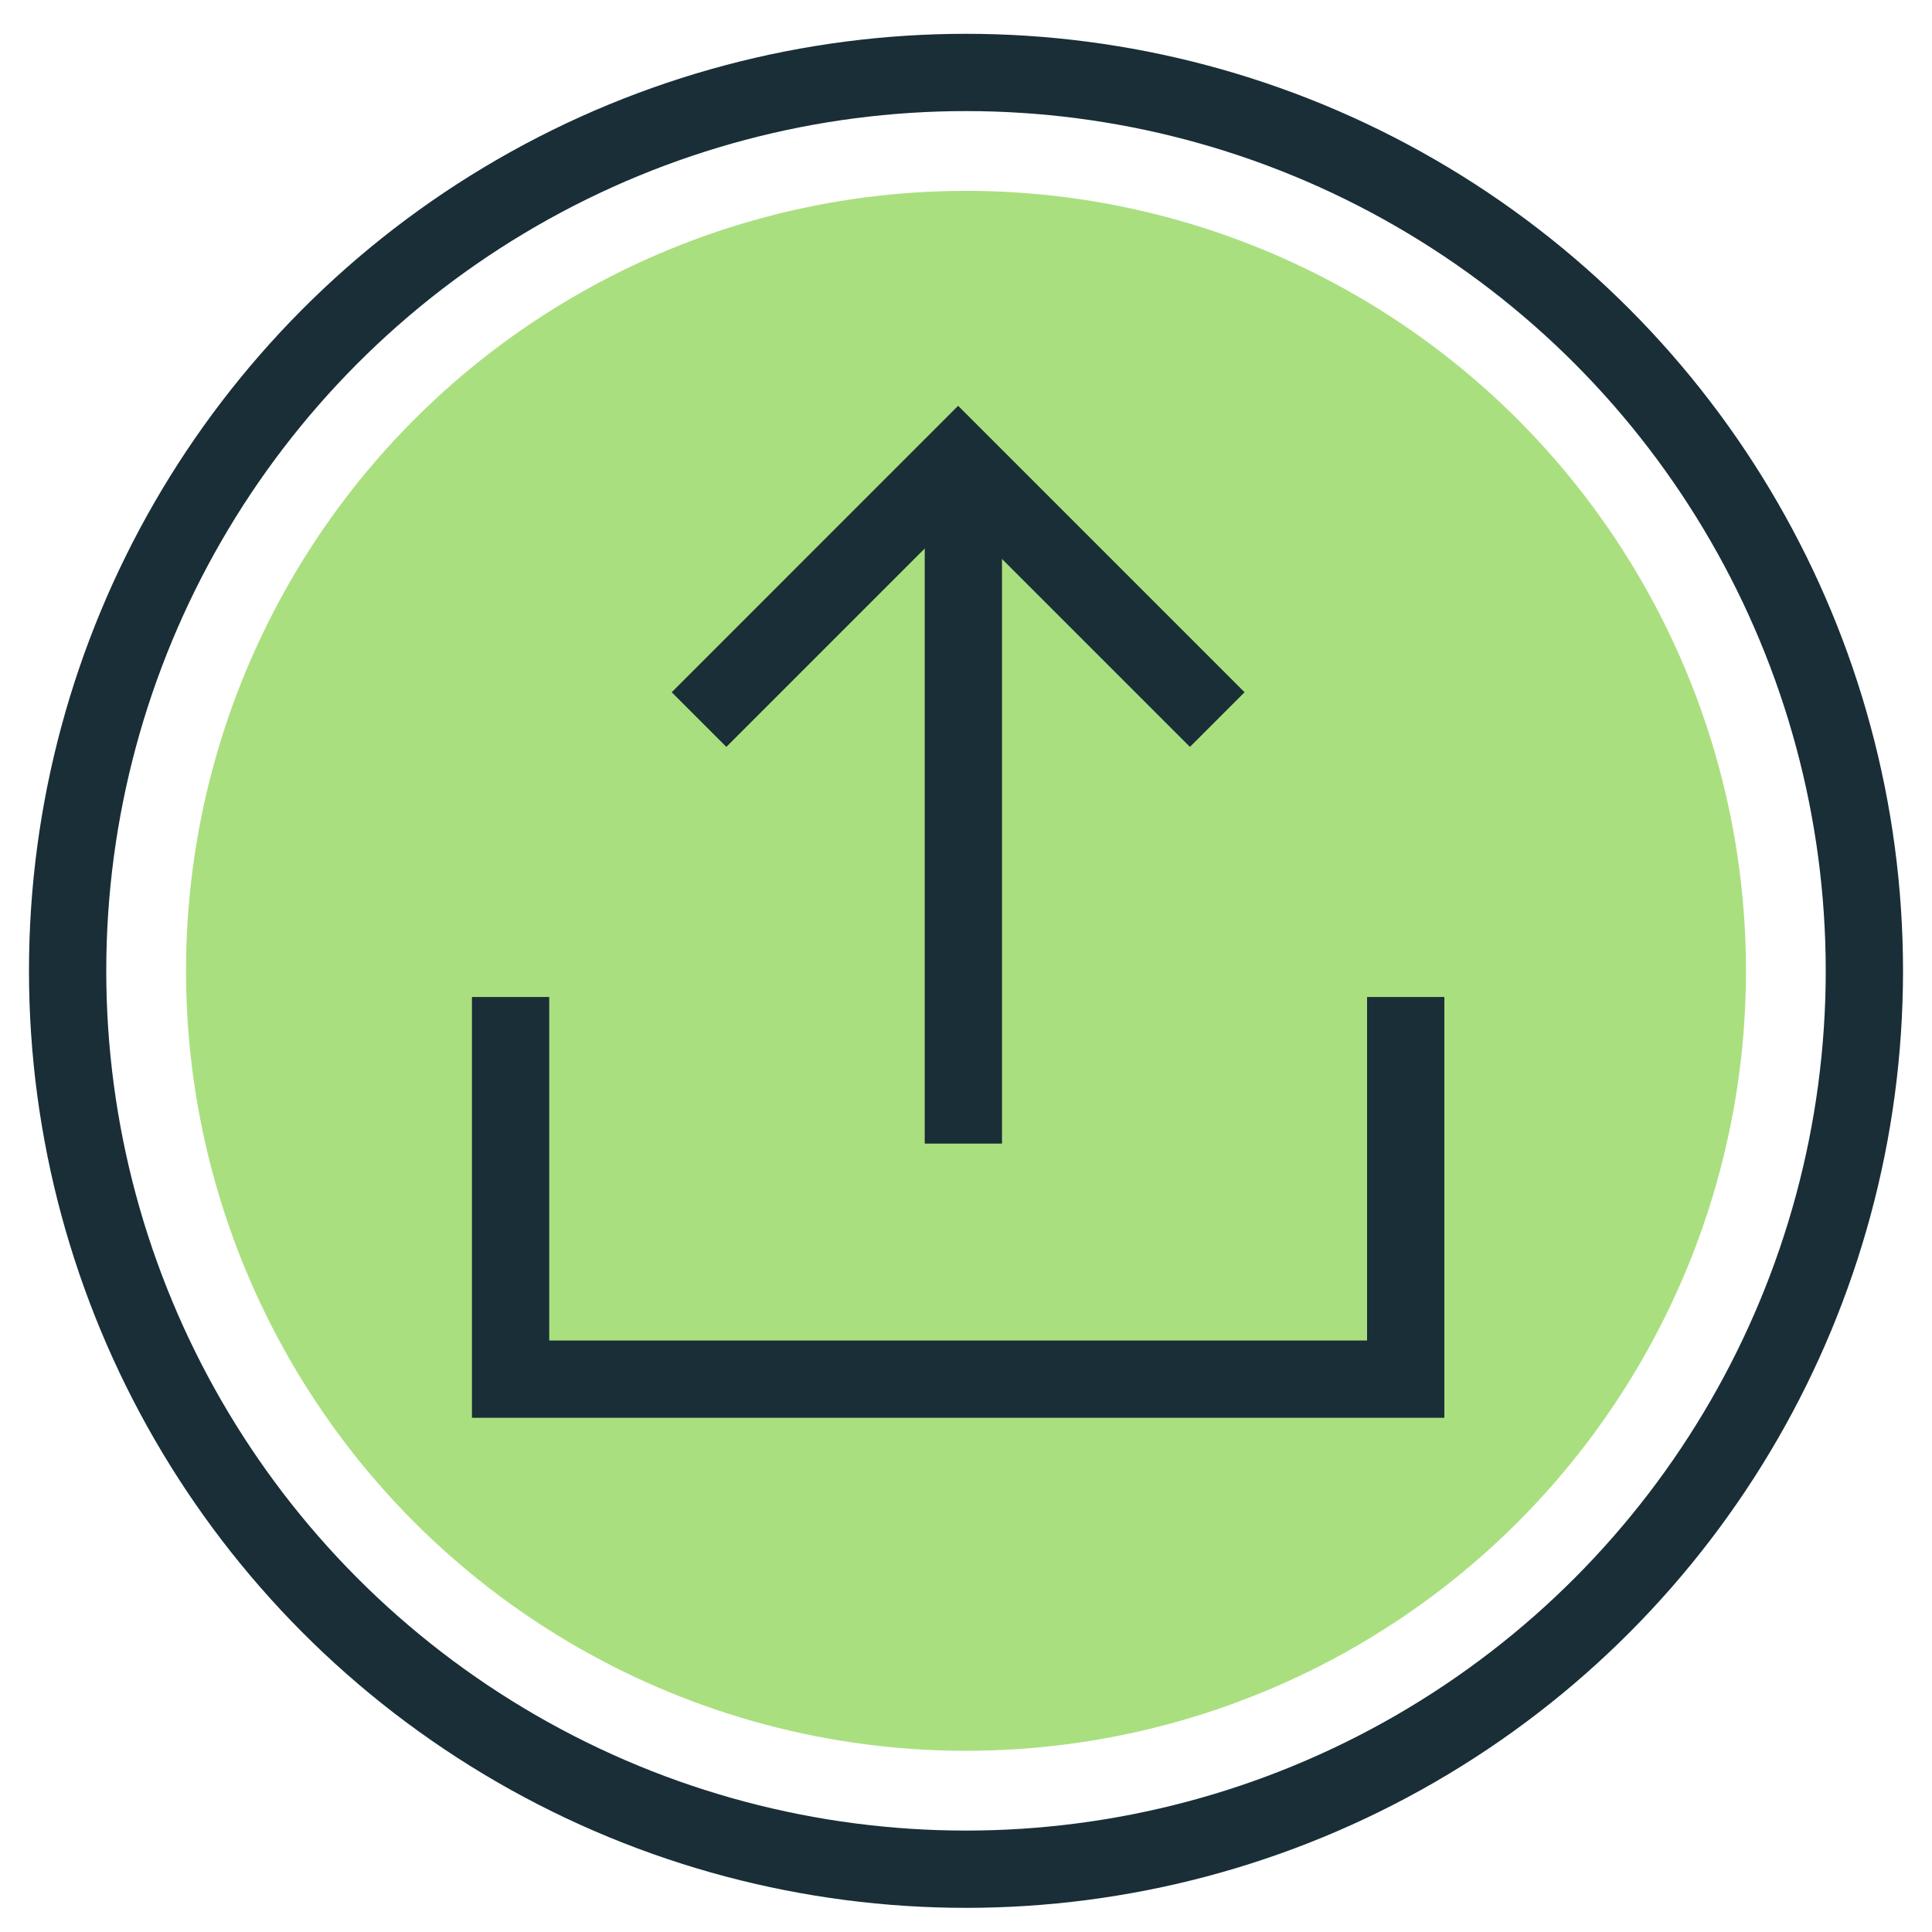 <?xml version="1.0" encoding="UTF-8"?> <svg xmlns="http://www.w3.org/2000/svg" width="200" height="200" viewBox="0 0 200 200" fill="none"><circle cx="100" cy="100.5" r="80.743" fill="#AADF7F"></circle><circle cx="100" cy="100.5" r="93" stroke="#192E37" stroke-width="8"></circle><path d="M99.727 118.383V52.813" stroke="#192E37" stroke-width="8"></path><path d="M72.363 74.489L99.185 47.666L126.008 74.489" stroke="#192E37" stroke-width="8"></path><path d="M52.855 103.209V142.768H145.519V103.209" stroke="#192E37" stroke-width="8"></path></svg> 